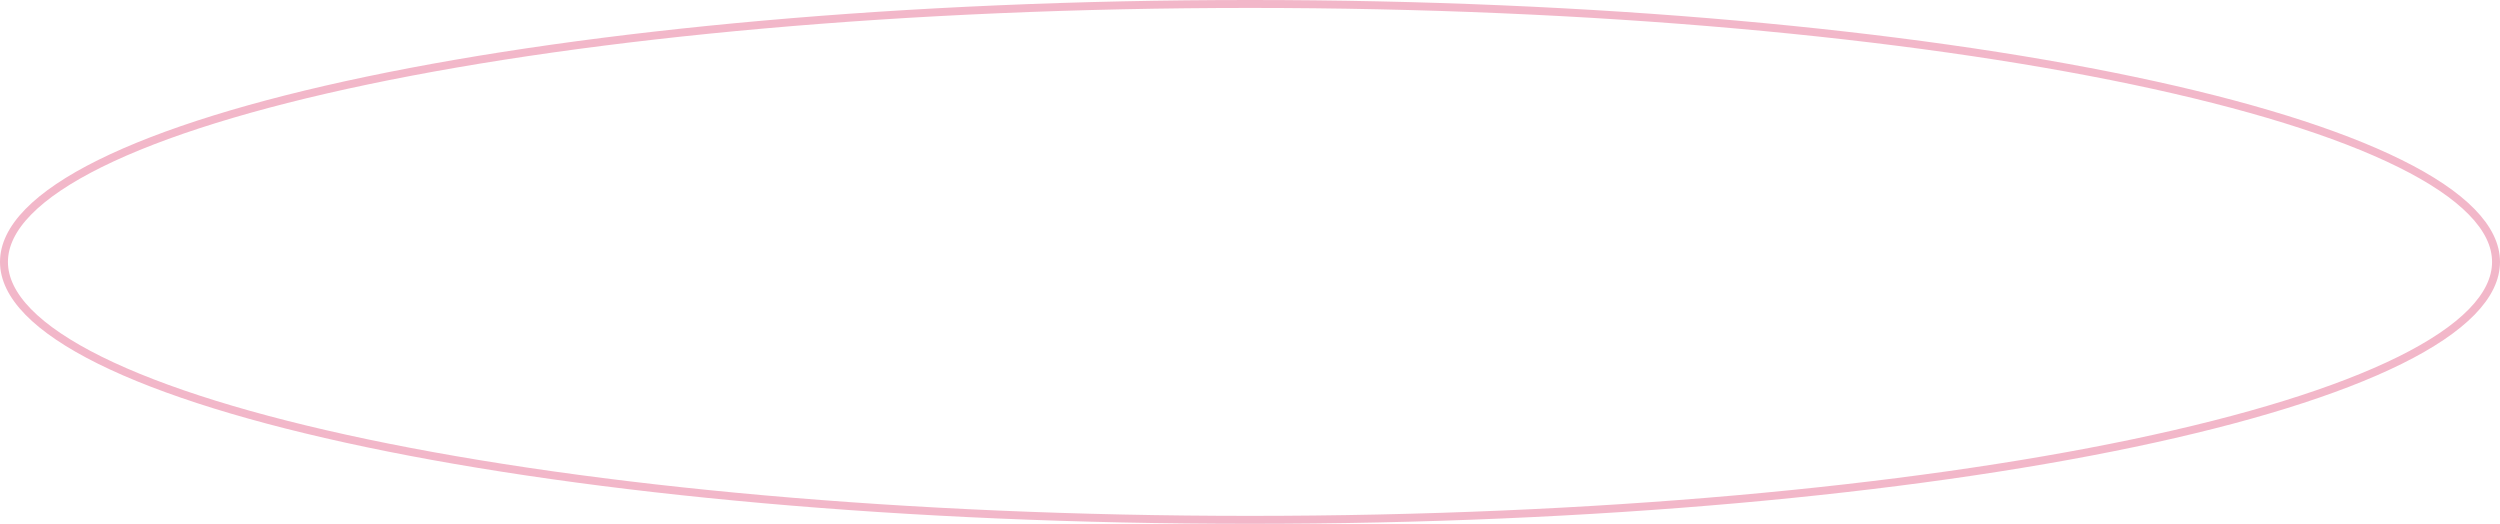 <?xml version="1.0" encoding="UTF-8"?> <svg xmlns="http://www.w3.org/2000/svg" width="315" height="66" viewBox="0 0 315 66" fill="none"> <path d="M314.5 33C314.5 35.105 313.484 37.211 311.442 39.301C309.399 41.394 306.359 43.436 302.401 45.397C294.486 49.318 283 52.863 268.767 55.845C240.308 61.808 200.969 65.5 157.5 65.5C114.031 65.5 74.692 61.808 46.233 55.845C32 52.863 20.514 49.318 12.599 45.397C8.641 43.436 5.601 41.394 3.558 39.301C1.516 37.211 0.5 35.105 0.5 33C0.5 30.895 1.516 28.789 3.558 26.699C5.601 24.606 8.641 22.564 12.599 20.603C20.514 16.682 32 13.137 46.233 10.155C74.692 4.192 114.031 0.5 157.5 0.5C200.969 0.5 240.308 4.192 268.767 10.155C283 13.137 294.486 16.682 302.401 20.603C306.359 22.564 309.399 24.606 311.442 26.699C313.484 28.789 314.5 30.895 314.5 33Z" stroke="#F2B7C9"></path> </svg> 